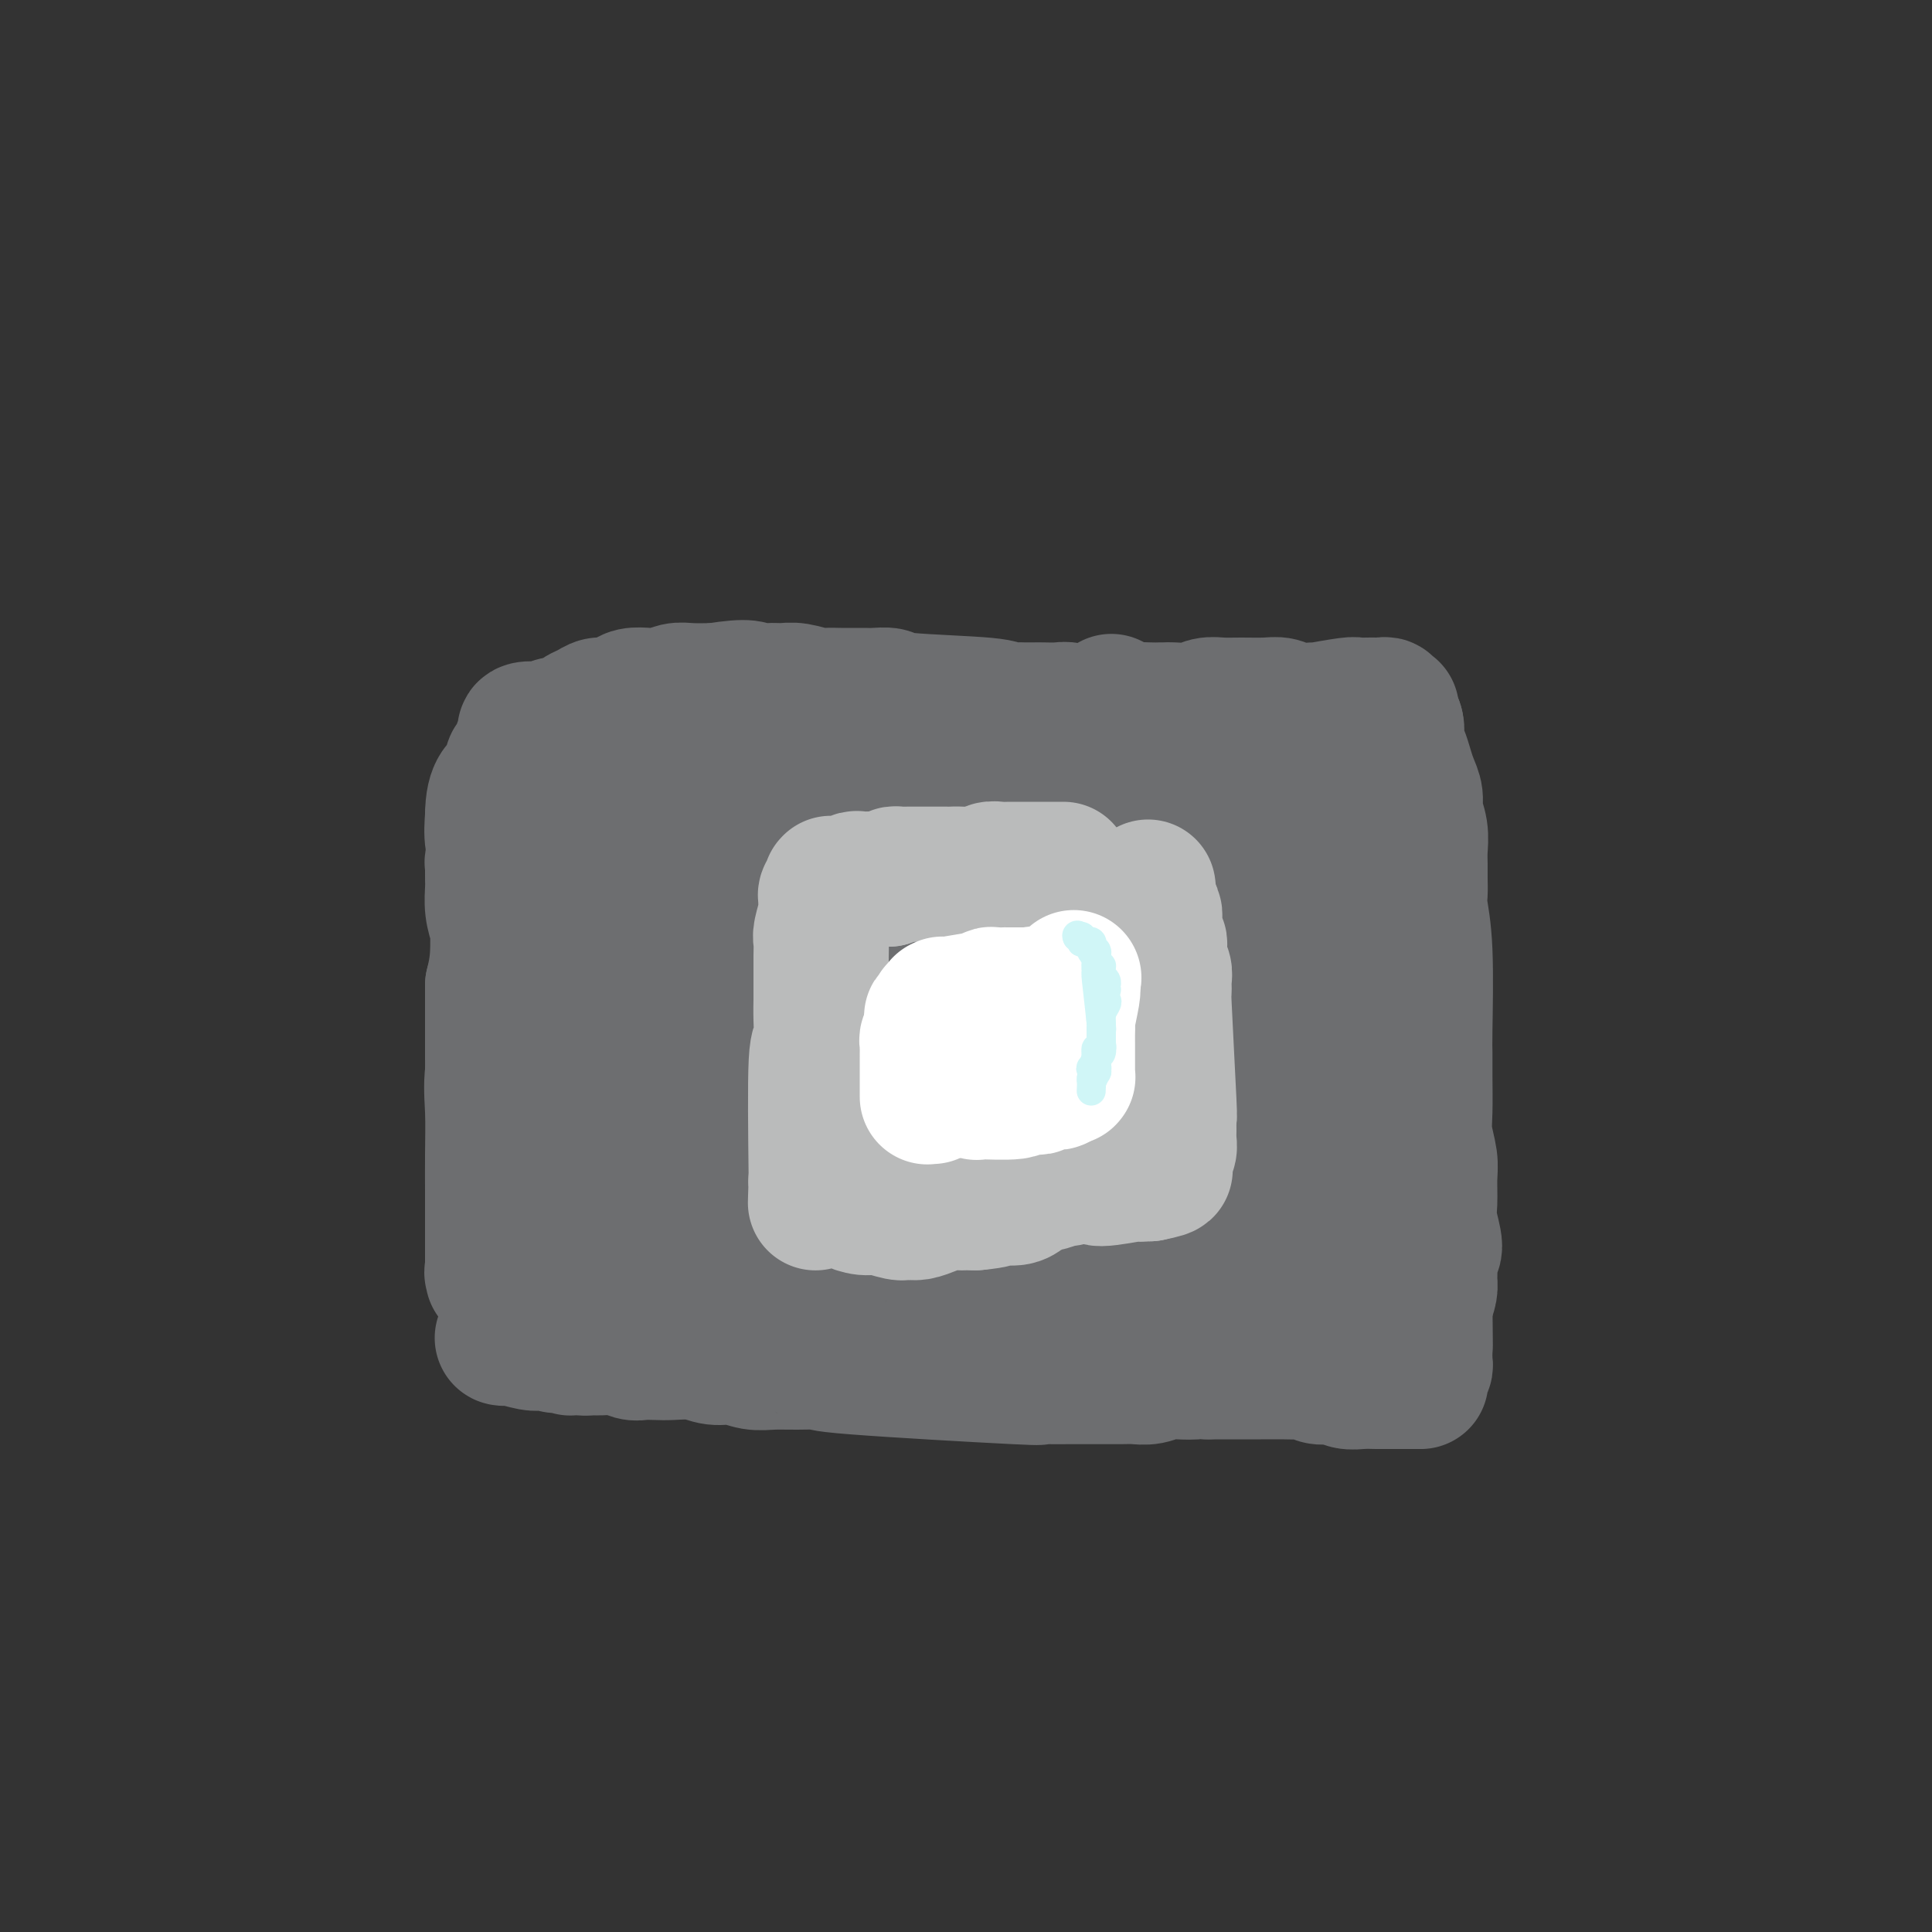 <svg viewBox='0 0 400 400' version='1.1' xmlns='http://www.w3.org/2000/svg' xmlns:xlink='http://www.w3.org/1999/xlink'><rect x="0" y="0" width="400" height="400" fill="#333333" stroke="none"/><g fill='none' stroke='#6D6E70' stroke-width='28' stroke-linecap='round' stroke-linejoin='round'><path d='M104,262c-0.845,0.329 -1.691,0.657 -2,1c-0.309,0.343 -0.083,0.699 0,1c0.083,0.301 0.022,0.547 0,0c-0.022,-0.547 -0.006,-1.889 0,-3c0.006,-1.111 0.002,-1.993 0,-3c-0.002,-1.007 -0.002,-2.141 0,-4c0.002,-1.859 0.007,-4.444 0,-7c-0.007,-2.556 -0.027,-5.084 0,-8c0.027,-2.916 0.099,-6.221 0,-9c-0.099,-2.779 -0.369,-5.033 0,-8c0.369,-2.967 1.378,-6.645 2,-9c0.622,-2.355 0.856,-3.385 1,-6c0.144,-2.615 0.196,-6.815 0,-9c-0.196,-2.185 -0.641,-2.354 -1,-3c-0.359,-0.646 -0.632,-1.770 -1,-3c-0.368,-1.230 -0.831,-2.567 -1,-4c-0.169,-1.433 -0.045,-2.961 0,-4c0.045,-1.039 0.012,-1.589 0,-2c-0.012,-0.411 -0.003,-0.684 0,-1c0.003,-0.316 0.001,-0.674 0,-1c-0.001,-0.326 -0.001,-0.619 0,-1c0.001,-0.381 0.004,-0.849 0,-1c-0.004,-0.151 -0.015,0.014 0,0c0.015,-0.014 0.056,-0.206 0,0c-0.056,0.206 -0.211,0.809 0,1c0.211,0.191 0.786,-0.029 1,1c0.214,1.029 0.068,3.307 0,5c-0.068,1.693 -0.057,2.802 0,5c0.057,2.198 0.159,5.485 0,8c-0.159,2.515 -0.580,4.257 -1,6'/><path d='M102,204c-0.000,5.123 -0.001,4.932 0,6c0.001,1.068 0.003,3.395 0,5c-0.003,1.605 -0.012,2.488 0,4c0.012,1.512 0.044,3.654 0,5c-0.044,1.346 -0.166,1.896 0,4c0.166,2.104 0.619,5.762 1,8c0.381,2.238 0.691,3.058 1,4c0.309,0.942 0.616,2.007 1,3c0.384,0.993 0.846,1.914 1,3c0.154,1.086 -0.001,2.338 0,3c0.001,0.662 0.158,0.736 0,1c-0.158,0.264 -0.631,0.719 -1,1c-0.369,0.281 -0.634,0.388 -1,1c-0.366,0.612 -0.832,1.729 -1,2c-0.168,0.271 -0.038,-0.304 0,0c0.038,0.304 -0.014,1.487 0,1c0.014,-0.487 0.096,-2.643 0,-3c-0.096,-0.357 -0.370,1.085 0,-6c0.370,-7.085 1.383,-22.698 2,-30c0.617,-7.302 0.837,-6.294 1,-8c0.163,-1.706 0.269,-6.126 0,-9c-0.269,-2.874 -0.913,-4.203 -1,-6c-0.087,-1.797 0.383,-4.062 0,-6c-0.383,-1.938 -1.618,-3.551 -2,-5c-0.382,-1.449 0.089,-2.736 0,-4c-0.089,-1.264 -0.740,-2.504 -1,-4c-0.260,-1.496 -0.130,-3.248 0,-5'/><path d='M102,169c-0.003,-6.137 1.988,-6.478 3,-7c1.012,-0.522 1.045,-1.225 1,-2c-0.045,-0.775 -0.169,-1.622 0,-2c0.169,-0.378 0.631,-0.287 1,-1c0.369,-0.713 0.646,-2.230 1,-3c0.354,-0.770 0.787,-0.794 1,-1c0.213,-0.206 0.207,-0.595 0,-1c-0.207,-0.405 -0.614,-0.826 0,-1c0.614,-0.174 2.248,-0.102 3,0c0.752,0.102 0.620,0.235 1,0c0.380,-0.235 1.270,-0.836 2,-1c0.730,-0.164 1.298,0.110 2,0c0.702,-0.110 1.538,-0.603 2,-1c0.462,-0.397 0.550,-0.698 1,-1c0.450,-0.302 1.260,-0.607 2,-1c0.740,-0.393 1.408,-0.876 2,-1c0.592,-0.124 1.106,0.111 2,0c0.894,-0.111 2.168,-0.570 3,-1c0.832,-0.430 1.221,-0.833 2,-1c0.779,-0.167 1.946,-0.097 3,0c1.054,0.097 1.994,0.222 3,0c1.006,-0.222 2.079,-0.791 3,-1c0.921,-0.209 1.692,-0.060 3,0c1.308,0.060 3.154,0.030 5,0'/><path d='M148,143c7.703,-1.236 7.461,-0.328 8,0c0.539,0.328 1.858,0.074 3,0c1.142,-0.074 2.106,0.033 3,0c0.894,-0.033 1.719,-0.205 3,0c1.281,0.205 3.019,0.787 4,1c0.981,0.213 1.206,0.057 2,0c0.794,-0.057 2.157,-0.016 3,0c0.843,0.016 1.164,0.007 2,0c0.836,-0.007 2.186,-0.013 3,0c0.814,0.013 1.092,0.046 2,0c0.908,-0.046 2.445,-0.170 3,0c0.555,0.170 0.126,0.634 4,1c3.874,0.366 12.049,0.634 16,1c3.951,0.366 3.676,0.830 4,1c0.324,0.170 1.245,0.046 2,0c0.755,-0.046 1.344,-0.013 2,0c0.656,0.013 1.380,0.007 2,0c0.620,-0.007 1.138,-0.016 2,0c0.862,0.016 2.069,0.057 3,0c0.931,-0.057 1.586,-0.212 2,0c0.414,0.212 0.585,0.789 1,1c0.415,0.211 1.072,0.054 2,0c0.928,-0.054 2.125,-0.004 3,0c0.875,0.004 1.428,-0.037 2,0c0.572,0.037 1.163,0.154 2,0c0.837,-0.154 1.918,-0.577 3,-1'/><path d='M234,147c13.665,0.619 4.829,0.166 2,0c-2.829,-0.166 0.351,-0.043 2,0c1.649,0.043 1.768,0.008 2,0c0.232,-0.008 0.578,0.012 1,0c0.422,-0.012 0.919,-0.056 2,0c1.081,0.056 2.747,0.211 4,0c1.253,-0.211 2.093,-0.790 3,-1c0.907,-0.210 1.883,-0.053 3,0c1.117,0.053 2.376,-0.000 4,0c1.624,0.000 3.612,0.053 5,0c1.388,-0.053 2.177,-0.211 3,0c0.823,0.211 1.679,0.789 3,1c1.321,0.211 3.107,0.053 4,0c0.893,-0.053 0.893,-0.000 1,0c0.107,0.000 0.322,-0.053 0,0c-0.322,0.053 -1.179,0.210 0,0c1.179,-0.210 4.396,-0.788 6,-1c1.604,-0.212 1.597,-0.058 2,0c0.403,0.058 1.217,0.019 2,0c0.783,-0.019 1.534,-0.019 2,0c0.466,0.019 0.647,0.057 1,0c0.353,-0.057 0.879,-0.208 1,0c0.121,0.208 -0.165,0.777 0,1c0.165,0.223 0.779,0.101 1,0c0.221,-0.101 0.049,-0.182 0,0c-0.049,0.182 0.025,0.626 0,1c-0.025,0.374 -0.150,0.678 0,1c0.150,0.322 0.575,0.661 1,1'/><path d='M289,150c0.417,1.155 -0.042,2.042 0,3c0.042,0.958 0.585,1.988 1,3c0.415,1.012 0.704,2.006 1,3c0.296,0.994 0.601,1.988 1,3c0.399,1.012 0.891,2.042 1,3c0.109,0.958 -0.167,1.845 0,3c0.167,1.155 0.777,2.578 1,4c0.223,1.422 0.059,2.842 0,4c-0.059,1.158 -0.012,2.052 0,3c0.012,0.948 -0.011,1.949 0,3c0.011,1.051 0.055,2.152 0,3c-0.055,0.848 -0.211,1.441 0,3c0.211,1.559 0.789,4.083 1,9c0.211,4.917 0.056,12.228 0,16c-0.056,3.772 -0.011,4.004 0,5c0.011,0.996 -0.011,2.757 0,5c0.011,2.243 0.056,4.967 0,7c-0.056,2.033 -0.212,3.374 0,5c0.212,1.626 0.794,3.535 1,5c0.206,1.465 0.037,2.485 0,4c-0.037,1.515 0.057,3.526 0,5c-0.057,1.474 -0.264,2.411 0,4c0.264,1.589 1.000,3.828 1,5c0.000,1.172 -0.735,1.275 -1,2c-0.265,0.725 -0.061,2.071 0,3c0.061,0.929 -0.022,1.443 0,2c0.022,0.557 0.149,1.159 0,2c-0.149,0.841 -0.575,1.920 -1,3'/><path d='M295,270c0.155,15.663 0.041,5.822 0,3c-0.041,-2.822 -0.010,1.376 0,3c0.010,1.624 -0.001,0.673 0,1c0.001,0.327 0.014,1.933 0,3c-0.014,1.067 -0.056,1.596 0,2c0.056,0.404 0.211,0.683 0,1c-0.211,0.317 -0.789,0.674 -1,1c-0.211,0.326 -0.055,0.623 0,1c0.055,0.377 0.009,0.833 0,1c-0.009,0.167 0.019,0.045 0,0c-0.019,-0.045 -0.084,-0.012 0,0c0.084,0.012 0.318,0.003 0,0c-0.318,-0.003 -1.187,-0.001 -2,0c-0.813,0.001 -1.572,-0.000 -2,0c-0.428,0.000 -0.527,0.001 -1,0c-0.473,-0.001 -1.321,-0.004 -2,0c-0.679,0.004 -1.190,0.015 -2,0c-0.810,-0.015 -1.918,-0.057 -3,0c-1.082,0.057 -2.138,0.212 -3,0c-0.862,-0.212 -1.529,-0.793 -2,-1c-0.471,-0.207 -0.744,-0.041 -1,0c-0.256,0.041 -0.495,-0.041 -1,0c-0.505,0.041 -1.277,0.207 -2,0c-0.723,-0.207 -1.398,-0.788 -2,-1c-0.602,-0.212 -1.131,-0.057 -2,0c-0.869,0.057 -2.078,0.015 -3,0c-0.922,-0.015 -1.556,-0.004 -2,0c-0.444,0.004 -0.698,0.001 -3,0c-2.302,-0.001 -6.651,-0.001 -11,0'/><path d='M250,284c-7.343,-0.314 -3.700,-0.098 -3,0c0.700,0.098 -1.542,0.079 -3,0c-1.458,-0.079 -2.130,-0.217 -3,0c-0.870,0.217 -1.937,0.790 -3,1c-1.063,0.210 -2.121,0.056 -3,0c-0.879,-0.056 -1.577,-0.015 -3,0c-1.423,0.015 -3.570,0.004 -5,0c-1.430,-0.004 -2.142,0.001 -3,0c-0.858,-0.001 -1.861,-0.007 -3,0c-1.139,0.007 -2.413,0.026 -4,0c-1.587,-0.026 -3.487,-0.098 -3,0c0.487,0.098 3.362,0.366 -4,0c-7.362,-0.366 -24.962,-1.365 -33,-2c-8.038,-0.635 -6.516,-0.906 -7,-1c-0.484,-0.094 -2.975,-0.010 -5,0c-2.025,0.010 -3.583,-0.054 -5,0c-1.417,0.054 -2.694,0.225 -4,0c-1.306,-0.225 -2.642,-0.845 -4,-1c-1.358,-0.155 -2.738,0.154 -4,0c-1.262,-0.154 -2.406,-0.772 -4,-1c-1.594,-0.228 -3.637,-0.065 -5,0c-1.363,0.065 -2.045,0.031 -3,0c-0.955,-0.031 -2.181,-0.061 -3,0c-0.819,0.061 -1.230,0.212 -2,0c-0.770,-0.212 -1.900,-0.788 -3,-1c-1.100,-0.212 -2.172,-0.061 -3,0c-0.828,0.061 -1.414,0.030 -2,0'/><path d='M123,279c-14.091,-0.924 -5.818,-0.233 -3,0c2.818,0.233 0.182,0.010 -1,0c-1.182,-0.010 -0.911,0.194 -1,0c-0.089,-0.194 -0.538,-0.784 -1,-1c-0.462,-0.216 -0.936,-0.057 -1,0c-0.064,0.057 0.284,0.011 0,0c-0.284,-0.011 -1.199,0.011 -2,0c-0.801,-0.011 -1.487,-0.056 -2,0c-0.513,0.056 -0.853,0.212 -2,0c-1.147,-0.212 -3.102,-0.792 -4,-1c-0.898,-0.208 -0.739,-0.046 -1,0c-0.261,0.046 -0.942,-0.026 -1,0c-0.058,0.026 0.506,0.151 1,0c0.494,-0.151 0.916,-0.576 1,-1c0.084,-0.424 -0.171,-0.845 0,-1c0.171,-0.155 0.768,-0.044 1,0c0.232,0.044 0.100,0.022 0,0c-0.100,-0.022 -0.167,-0.044 0,0c0.167,0.044 0.570,0.154 1,0c0.430,-0.154 0.889,-0.574 1,-1c0.111,-0.426 -0.125,-0.860 0,-1c0.125,-0.140 0.611,0.014 1,0c0.389,-0.014 0.682,-0.196 1,0c0.318,0.196 0.662,0.770 1,1c0.338,0.230 0.669,0.115 1,0'/><path d='M113,274c1.776,-0.525 2.714,-0.337 3,0c0.286,0.337 -0.082,0.822 0,1c0.082,0.178 0.614,0.048 1,0c0.386,-0.048 0.625,-0.013 1,0c0.375,0.013 0.885,0.004 1,0c0.115,-0.004 -0.166,-0.004 0,0c0.166,0.004 0.779,0.013 1,0c0.221,-0.013 0.049,-0.048 0,0c-0.049,0.048 0.025,0.177 0,0c-0.025,-0.177 -0.150,-0.661 0,-1c0.150,-0.339 0.576,-0.533 1,-2c0.424,-1.467 0.846,-4.207 1,-5c0.154,-0.793 0.041,0.360 0,-6c-0.041,-6.360 -0.008,-20.235 0,-26c0.008,-5.765 -0.008,-3.421 0,-3c0.008,0.421 0.041,-1.083 0,-2c-0.041,-0.917 -0.154,-1.249 0,-2c0.154,-0.751 0.577,-1.923 1,-3c0.423,-1.077 0.846,-2.060 1,-3c0.154,-0.940 0.037,-1.837 0,-3c-0.037,-1.163 0.004,-2.591 0,-4c-0.004,-1.409 -0.053,-2.800 0,-4c0.053,-1.200 0.208,-2.208 0,-4c-0.208,-1.792 -0.780,-4.366 -1,-6c-0.220,-1.634 -0.086,-2.327 0,-3c0.086,-0.673 0.126,-1.325 0,-2c-0.126,-0.675 -0.419,-1.374 0,-2c0.419,-0.626 1.548,-1.179 2,-2c0.452,-0.821 0.226,-1.911 0,-3'/><path d='M125,189c0.917,-13.342 1.710,-7.697 2,-6c0.290,1.697 0.078,-0.556 0,-2c-0.078,-1.444 -0.022,-2.080 0,-3c0.022,-0.920 0.010,-2.123 0,-3c-0.010,-0.877 -0.017,-1.428 0,-3c0.017,-1.572 0.057,-4.166 0,-6c-0.057,-1.834 -0.211,-2.907 0,-4c0.211,-1.093 0.789,-2.207 1,-3c0.211,-0.793 0.057,-1.267 0,-2c-0.057,-0.733 -0.015,-1.725 0,-2c0.015,-0.275 0.004,0.167 0,0c-0.004,-0.167 -0.001,-0.942 0,-1c0.001,-0.058 0.001,0.603 0,1c-0.001,0.397 -0.002,0.532 0,1c0.002,0.468 0.009,1.268 0,2c-0.009,0.732 -0.033,1.394 0,2c0.033,0.606 0.124,1.156 0,2c-0.124,0.844 -0.464,1.982 -1,2c-0.536,0.018 -1.268,-1.083 -1,1c0.268,2.083 1.536,7.350 2,11c0.464,3.650 0.125,5.682 0,7c-0.125,1.318 -0.036,1.922 0,3c0.036,1.078 0.020,2.629 0,4c-0.020,1.371 -0.044,2.561 0,4c0.044,1.439 0.155,3.125 0,5c-0.155,1.875 -0.578,3.937 -1,6'/><path d='M127,205c-0.215,8.811 -0.251,5.838 0,7c0.251,1.162 0.789,6.460 1,10c0.211,3.540 0.094,5.322 0,7c-0.094,1.678 -0.165,3.250 0,5c0.165,1.750 0.565,3.676 1,5c0.435,1.324 0.905,2.044 1,3c0.095,0.956 -0.186,2.146 0,3c0.186,0.854 0.838,1.372 1,2c0.162,0.628 -0.167,1.366 0,2c0.167,0.634 0.828,1.163 1,2c0.172,0.837 -0.146,1.980 0,3c0.146,1.020 0.756,1.915 1,3c0.244,1.085 0.121,2.360 0,3c-0.121,0.640 -0.240,0.645 0,2c0.240,1.355 0.838,4.059 1,5c0.162,0.941 -0.113,0.117 0,-2c0.113,-2.117 0.612,-5.527 1,-9c0.388,-3.473 0.663,-7.007 1,-11c0.337,-3.993 0.734,-8.444 1,-13c0.266,-4.556 0.401,-9.217 1,-14c0.599,-4.783 1.661,-9.689 2,-14c0.339,-4.311 -0.046,-8.026 0,-11c0.046,-2.974 0.523,-5.206 1,-8c0.477,-2.794 0.952,-6.151 1,-8c0.048,-1.849 -0.333,-2.190 0,-3c0.333,-0.810 1.381,-2.089 2,-3c0.619,-0.911 0.810,-1.456 1,-2'/><path d='M145,169c1.641,-15.628 0.244,-5.697 0,-2c-0.244,3.697 0.667,1.160 1,0c0.333,-1.160 0.090,-0.942 0,0c-0.090,0.942 -0.026,2.610 0,4c0.026,1.390 0.015,2.504 0,4c-0.015,1.496 -0.032,3.375 0,6c0.032,2.625 0.115,5.997 0,9c-0.115,3.003 -0.427,5.639 -1,11c-0.573,5.361 -1.408,13.448 -2,19c-0.592,5.552 -0.941,8.568 -1,12c-0.059,3.432 0.173,7.280 0,11c-0.173,3.720 -0.750,7.310 0,7c0.750,-0.310 2.828,-4.522 4,-8c1.172,-3.478 1.438,-6.222 2,-10c0.562,-3.778 1.419,-8.590 2,-14c0.581,-5.410 0.887,-11.418 1,-17c0.113,-5.582 0.033,-10.739 0,-17c-0.033,-6.261 -0.020,-13.628 0,-18c0.020,-4.372 0.048,-5.750 0,-7c-0.048,-1.250 -0.172,-2.371 0,-3c0.172,-0.629 0.639,-0.764 1,-1c0.361,-0.236 0.616,-0.572 1,0c0.384,0.572 0.899,2.051 1,3c0.101,0.949 -0.210,1.368 0,5c0.210,3.632 0.941,10.478 1,16c0.059,5.522 -0.555,9.721 -1,15c-0.445,5.279 -0.723,11.640 -1,18'/><path d='M153,212c-0.717,8.217 -1.511,12.260 -2,17c-0.489,4.740 -0.675,10.176 -1,14c-0.325,3.824 -0.789,6.035 -1,8c-0.211,1.965 -0.169,3.684 0,4c0.169,0.316 0.466,-0.771 1,-2c0.534,-1.229 1.307,-2.600 2,-5c0.693,-2.400 1.307,-5.828 2,-10c0.693,-4.172 1.465,-9.089 2,-15c0.535,-5.911 0.832,-12.818 1,-19c0.168,-6.182 0.209,-11.641 0,-19c-0.209,-7.359 -0.666,-16.618 -1,-21c-0.334,-4.382 -0.546,-3.886 -1,-6c-0.454,-2.114 -1.151,-6.839 -1,-3c0.151,3.839 1.151,16.240 2,27c0.849,10.760 1.547,19.877 2,28c0.453,8.123 0.659,15.250 1,22c0.341,6.750 0.815,13.122 1,18c0.185,4.878 0.080,8.261 0,11c-0.080,2.739 -0.137,4.833 0,6c0.137,1.167 0.467,1.408 1,-1c0.533,-2.408 1.267,-7.465 2,-12c0.733,-4.535 1.464,-8.546 2,-13c0.536,-4.454 0.876,-9.349 1,-15c0.124,-5.651 0.033,-12.058 0,-18c-0.033,-5.942 -0.009,-11.417 0,-16c0.009,-4.583 0.002,-8.272 0,-11c-0.002,-2.728 -0.001,-4.494 0,-6c0.001,-1.506 0.000,-2.753 0,-4'/><path d='M166,171c0.062,-8.897 0.216,-3.640 1,4c0.784,7.640 2.199,17.662 3,26c0.801,8.338 0.988,14.993 1,22c0.012,7.007 -0.151,14.365 0,21c0.151,6.635 0.617,12.548 1,15c0.383,2.452 0.685,1.442 1,1c0.315,-0.442 0.645,-0.317 1,-2c0.355,-1.683 0.737,-5.175 1,-9c0.263,-3.825 0.407,-7.981 1,-12c0.593,-4.019 1.633,-7.899 2,-16c0.367,-8.101 0.060,-20.423 0,-29c-0.060,-8.577 0.128,-13.410 0,-18c-0.128,-4.590 -0.572,-8.939 -1,-12c-0.428,-3.061 -0.840,-4.836 -1,-6c-0.160,-1.164 -0.068,-1.718 0,-2c0.068,-0.282 0.113,-0.291 0,0c-0.113,0.291 -0.382,0.881 0,5c0.382,4.119 1.416,11.768 2,19c0.584,7.232 0.719,14.046 1,20c0.281,5.954 0.709,11.048 1,19c0.291,7.952 0.445,18.763 1,20c0.555,1.237 1.511,-7.100 2,-13c0.489,-5.900 0.512,-9.363 1,-14c0.488,-4.637 1.440,-10.450 2,-16c0.560,-5.550 0.727,-10.838 1,-15c0.273,-4.162 0.650,-7.197 1,-10c0.350,-2.803 0.671,-5.372 1,-6c0.329,-0.628 0.664,0.686 1,2'/><path d='M190,165c2.000,-7.580 2.501,9.469 3,19c0.499,9.531 0.995,11.545 1,16c0.005,4.455 -0.480,11.352 -1,17c-0.520,5.648 -1.076,10.048 -2,15c-0.924,4.952 -2.215,10.455 -3,13c-0.785,2.545 -1.063,2.130 -1,2c0.063,-0.130 0.467,0.023 1,-1c0.533,-1.023 1.194,-3.224 2,-6c0.806,-2.776 1.757,-6.128 3,-11c1.243,-4.872 2.777,-11.263 4,-17c1.223,-5.737 2.135,-10.819 3,-18c0.865,-7.181 1.682,-16.462 2,-22c0.318,-5.538 0.136,-7.333 0,-9c-0.136,-1.667 -0.228,-3.206 0,-4c0.228,-0.794 0.774,-0.845 1,-1c0.226,-0.155 0.130,-0.415 0,1c-0.130,1.415 -0.296,4.506 0,5c0.296,0.494 1.053,-1.610 0,21c-1.053,22.610 -3.917,69.933 -5,84c-1.083,14.067 -0.386,-5.122 0,-16c0.386,-10.878 0.460,-13.446 1,-19c0.540,-5.554 1.545,-14.093 2,-21c0.455,-6.907 0.359,-12.181 1,-17c0.641,-4.819 2.019,-9.182 3,-12c0.981,-2.818 1.566,-4.091 2,-5c0.434,-0.909 0.717,-1.455 1,-2'/><path d='M208,177c1.145,-1.287 1.008,4.997 1,10c-0.008,5.003 0.112,8.726 0,14c-0.112,5.274 -0.456,12.100 -1,19c-0.544,6.900 -1.287,13.874 -2,20c-0.713,6.126 -1.394,11.404 -2,17c-0.606,5.596 -1.135,11.511 -1,14c0.135,2.489 0.935,1.553 2,0c1.065,-1.553 2.396,-3.722 4,-7c1.604,-3.278 3.480,-7.666 5,-13c1.520,-5.334 2.683,-11.615 4,-18c1.317,-6.385 2.788,-12.874 4,-17c1.212,-4.126 2.164,-5.890 3,-12c0.836,-6.110 1.556,-16.565 1,-7c-0.556,9.565 -2.388,39.151 -3,53c-0.612,13.849 -0.006,11.962 0,13c0.006,1.038 -0.589,5.001 0,6c0.589,0.999 2.363,-0.968 4,-4c1.637,-3.032 3.137,-7.131 4,-12c0.863,-4.869 1.089,-10.507 2,-18c0.911,-7.493 2.507,-16.840 3,-24c0.493,-7.160 -0.117,-12.132 0,-17c0.117,-4.868 0.959,-9.633 1,-13c0.041,-3.367 -0.721,-5.335 -1,-7c-0.279,-1.665 -0.075,-3.025 0,-4c0.075,-0.975 0.021,-1.564 0,-1c-0.021,0.564 -0.011,2.282 0,4'/><path d='M236,173c-0.126,6.039 -0.440,19.636 -1,28c-0.560,8.364 -1.367,11.495 -2,16c-0.633,4.505 -1.092,10.382 -2,15c-0.908,4.618 -2.263,7.975 -3,11c-0.737,3.025 -0.854,5.719 -1,6c-0.146,0.281 -0.322,-1.849 0,-5c0.322,-3.151 1.141,-7.323 2,-13c0.859,-5.677 1.757,-12.859 2,-20c0.243,-7.141 -0.168,-14.240 0,-21c0.168,-6.760 0.915,-13.180 1,-19c0.085,-5.820 -0.493,-11.038 -1,-14c-0.507,-2.962 -0.943,-3.666 -1,-7c-0.057,-3.334 0.264,-9.297 0,1c-0.264,10.297 -1.112,36.852 -2,49c-0.888,12.148 -1.816,9.887 -3,11c-1.184,1.113 -2.625,5.600 -4,8c-1.375,2.400 -2.683,2.714 -3,2c-0.317,-0.714 0.357,-2.454 1,-6c0.643,-3.546 1.255,-8.896 2,-14c0.745,-5.104 1.623,-9.962 2,-15c0.377,-5.038 0.255,-10.256 0,-15c-0.255,-4.744 -0.642,-9.015 -1,-13c-0.358,-3.985 -0.688,-7.684 -1,-9c-0.312,-1.316 -0.606,-0.251 -1,1c-0.394,1.251 -0.889,2.686 -1,5c-0.111,2.314 0.162,5.508 0,9c-0.162,3.492 -0.761,7.284 -1,11c-0.239,3.716 -0.120,7.358 0,11'/><path d='M218,186c-0.314,8.043 0.402,9.650 1,11c0.598,1.350 1.079,2.444 2,3c0.921,0.556 2.282,0.573 4,0c1.718,-0.573 3.791,-1.738 6,-3c2.209,-1.262 4.553,-2.621 7,-4c2.447,-1.379 4.998,-2.779 7,-4c2.002,-1.221 3.454,-2.263 5,-2c1.546,0.263 3.185,1.832 4,4c0.815,2.168 0.807,4.935 1,8c0.193,3.065 0.586,6.430 1,10c0.414,3.570 0.849,7.346 1,11c0.151,3.654 0.020,7.185 0,10c-0.020,2.815 0.072,4.915 -1,10c-1.072,5.085 -3.307,13.157 -4,16c-0.693,2.843 0.158,0.458 1,-1c0.842,-1.458 1.677,-1.988 3,-5c1.323,-3.012 3.135,-8.505 4,-13c0.865,-4.495 0.782,-7.994 1,-12c0.218,-4.006 0.738,-8.521 1,-14c0.262,-5.479 0.266,-11.921 0,-17c-0.266,-5.079 -0.803,-8.793 -1,-11c-0.197,-2.207 -0.056,-2.905 0,-3c0.056,-0.095 0.026,0.414 0,2c-0.026,1.586 -0.048,4.250 0,8c0.048,3.750 0.167,8.587 0,14c-0.167,5.413 -0.619,11.404 -1,18c-0.381,6.596 -0.690,13.798 -1,21'/><path d='M259,243c-1.004,16.717 -2.514,27.010 -3,32c-0.486,4.990 0.051,4.675 0,5c-0.051,0.325 -0.690,1.288 1,-4c1.690,-5.288 5.711,-16.826 8,-25c2.289,-8.174 2.848,-12.982 4,-18c1.152,-5.018 2.898,-10.245 4,-14c1.102,-3.755 1.561,-6.037 2,-9c0.439,-2.963 0.857,-6.608 1,-8c0.143,-1.392 0.009,-0.532 0,0c-0.009,0.532 0.107,0.737 0,3c-0.107,2.263 -0.437,6.584 -1,9c-0.563,2.416 -1.361,2.927 -1,12c0.361,9.073 1.880,26.707 3,33c1.120,6.293 1.842,1.244 3,-2c1.158,-3.244 2.752,-4.682 4,-8c1.248,-3.318 2.149,-8.516 3,-15c0.851,-6.484 1.652,-14.256 2,-20c0.348,-5.744 0.244,-9.461 0,-13c-0.244,-3.539 -0.627,-6.899 -1,-10c-0.373,-3.101 -0.736,-5.943 -1,-8c-0.264,-2.057 -0.428,-3.328 -1,-4c-0.572,-0.672 -1.551,-0.744 -2,-1c-0.449,-0.256 -0.369,-0.696 -1,1c-0.631,1.696 -1.973,5.527 -3,9c-1.027,3.473 -1.738,6.589 -2,11c-0.262,4.411 -0.075,10.117 0,15c0.075,4.883 0.037,8.941 0,13'/><path d='M278,227c0.389,7.892 1.360,13.622 2,16c0.640,2.378 0.947,1.403 1,1c0.053,-0.403 -0.149,-0.233 0,-1c0.149,-0.767 0.650,-2.472 1,-5c0.350,-2.528 0.550,-5.879 1,-10c0.450,-4.121 1.151,-9.012 1,-15c-0.151,-5.988 -1.153,-13.071 -2,-19c-0.847,-5.929 -1.539,-10.702 -3,-17c-1.461,-6.298 -3.693,-14.121 -5,-18c-1.307,-3.879 -1.691,-3.813 -2,-4c-0.309,-0.187 -0.545,-0.626 -1,0c-0.455,0.626 -1.131,2.315 -1,3c0.131,0.685 1.069,0.364 0,5c-1.069,4.636 -4.145,14.230 -5,16c-0.855,1.770 0.510,-4.282 1,-8c0.490,-3.718 0.106,-5.100 0,-8c-0.106,-2.900 0.068,-7.318 0,-10c-0.068,-2.682 -0.378,-3.628 -1,-4c-0.622,-0.372 -1.558,-0.171 -2,0c-0.442,0.171 -0.392,0.311 -1,1c-0.608,0.689 -1.875,1.925 -3,3c-1.125,1.075 -2.108,1.987 -3,3c-0.892,1.013 -1.692,2.128 -3,3c-1.308,0.872 -3.124,1.502 -4,2c-0.876,0.498 -0.813,0.865 -1,1c-0.187,0.135 -0.625,0.039 -1,0c-0.375,-0.039 -0.688,-0.019 -1,0'/><path d='M246,162c-3.046,1.997 -1.161,0.489 0,0c1.161,-0.489 1.599,0.042 2,0c0.401,-0.042 0.764,-0.657 2,-1c1.236,-0.343 3.344,-0.415 5,-1c1.656,-0.585 2.858,-1.682 4,-2c1.142,-0.318 2.223,0.143 3,0c0.777,-0.143 1.250,-0.889 1,-1c-0.250,-0.111 -1.224,0.413 -2,1c-0.776,0.587 -1.353,1.236 -3,2c-1.647,0.764 -4.362,1.643 -6,2c-1.638,0.357 -2.198,0.193 -3,1c-0.802,0.807 -1.847,2.587 -3,1c-1.153,-1.587 -2.413,-6.539 -2,1c0.413,7.539 2.500,27.570 4,38c1.500,10.430 2.413,11.259 3,15c0.587,3.741 0.848,10.395 1,15c0.152,4.605 0.196,7.161 0,12c-0.196,4.839 -0.631,11.962 -1,15c-0.369,3.038 -0.673,1.991 -1,2c-0.327,0.009 -0.677,1.075 -1,2c-0.323,0.925 -0.620,1.709 -1,2c-0.380,0.291 -0.844,0.089 -1,0c-0.156,-0.089 -0.003,-0.065 0,0c0.003,0.065 -0.144,0.172 0,-1c0.144,-1.172 0.577,-3.623 1,-6c0.423,-2.377 0.835,-4.679 1,-7c0.165,-2.321 0.082,-4.660 0,-7'/><path d='M249,245c-0.091,-4.084 -1.320,-3.795 -2,-4c-0.680,-0.205 -0.813,-0.904 -1,-1c-0.187,-0.096 -0.428,0.412 -1,1c-0.572,0.588 -1.474,1.257 -2,3c-0.526,1.743 -0.677,4.561 -1,7c-0.323,2.439 -0.818,4.498 -1,6c-0.182,1.502 -0.050,2.446 0,4c0.050,1.554 0.019,3.717 0,5c-0.019,1.283 -0.025,1.684 0,2c0.025,0.316 0.079,0.546 0,0c-0.079,-0.546 -0.293,-1.868 0,-3c0.293,-1.132 1.094,-2.076 2,-4c0.906,-1.924 1.916,-4.830 1,-5c-0.916,-0.170 -3.759,2.396 -5,4c-1.241,1.604 -0.879,2.245 -1,3c-0.121,0.755 -0.723,1.623 -1,2c-0.277,0.377 -0.228,0.262 0,0c0.228,-0.262 0.635,-0.672 1,-1c0.365,-0.328 0.686,-0.574 1,-1c0.314,-0.426 0.620,-1.032 1,-2c0.380,-0.968 0.834,-2.298 1,-3c0.166,-0.702 0.045,-0.776 0,-1c-0.045,-0.224 -0.012,-0.599 0,-1c0.012,-0.401 0.003,-0.829 0,-1c-0.003,-0.171 -0.002,-0.086 0,0'/></g>
<g fill='none' stroke='#BABBBB' stroke-width='28' stroke-linecap='round' stroke-linejoin='round'><path d='M220,181c-0.000,-0.423 -0.000,-0.845 0,-1c0.000,-0.155 0.000,-0.041 0,0c-0.000,0.041 -0.001,0.011 0,0c0.001,-0.011 0.002,-0.003 0,0c-0.002,0.003 -0.008,0.001 0,0c0.008,-0.001 0.028,-0.000 0,0c-0.028,0.000 -0.104,0.000 0,0c0.104,-0.000 0.390,-0.000 0,0c-0.390,0.000 -1.455,0.000 -2,0c-0.545,-0.000 -0.569,-0.000 -1,0c-0.431,0.000 -1.270,0.000 -2,0c-0.730,-0.000 -1.351,-0.001 -2,0c-0.649,0.001 -1.327,0.004 -2,0c-0.673,-0.004 -1.342,-0.015 -2,0c-0.658,0.015 -1.304,0.057 -2,0c-0.696,-0.057 -1.442,-0.211 -2,0c-0.558,0.211 -0.927,0.789 -2,1c-1.073,0.211 -2.851,0.057 -4,0c-1.149,-0.057 -1.669,-0.015 -2,0c-0.331,0.015 -0.474,0.004 -1,0c-0.526,-0.004 -1.436,-0.001 -2,0c-0.564,0.001 -0.781,0.000 -1,0c-0.219,-0.000 -0.440,-0.000 -1,0c-0.560,0.000 -1.459,0.000 -2,0c-0.541,-0.000 -0.722,-0.001 -1,0c-0.278,0.001 -0.652,0.003 -1,0c-0.348,-0.003 -0.671,-0.011 -1,0c-0.329,0.011 -0.666,0.041 -1,0c-0.334,-0.041 -0.667,-0.155 -1,0c-0.333,0.155 -0.667,0.577 -1,1'/><path d='M184,182c-5.683,0.154 -1.889,0.040 -1,0c0.889,-0.040 -1.125,-0.007 -2,0c-0.875,0.007 -0.611,-0.012 -1,0c-0.389,0.012 -1.432,0.056 -2,0c-0.568,-0.056 -0.663,-0.211 -1,0c-0.337,0.211 -0.917,0.789 -1,1c-0.083,0.211 0.332,0.057 0,0c-0.332,-0.057 -1.409,-0.016 -2,0c-0.591,0.016 -0.694,0.008 -1,0c-0.306,-0.008 -0.814,-0.016 -1,0c-0.186,0.016 -0.049,0.056 0,0c0.049,-0.056 0.009,-0.208 0,0c-0.009,0.208 0.012,0.777 0,1c-0.012,0.223 -0.056,0.101 0,0c0.056,-0.101 0.212,-0.181 0,0c-0.212,0.181 -0.793,0.622 -1,1c-0.207,0.378 -0.041,0.691 0,1c0.041,0.309 -0.041,0.614 0,1c0.041,0.386 0.207,0.855 0,2c-0.207,1.145 -0.788,2.967 -1,4c-0.212,1.033 -0.057,1.277 0,2c0.057,0.723 0.015,1.927 0,3c-0.015,1.073 -0.003,2.016 0,3c0.003,0.984 -0.003,2.008 0,3c0.003,0.992 0.015,1.951 0,3c-0.015,1.049 -0.055,2.188 0,4c0.055,1.812 0.207,4.295 0,5c-0.207,0.705 -0.773,-0.370 -1,4c-0.227,4.370 -0.113,14.185 0,24'/><path d='M169,244c-0.308,9.355 -0.079,3.243 0,1c0.079,-2.243 0.007,-0.616 0,0c-0.007,0.616 0.050,0.220 0,0c-0.050,-0.220 -0.208,-0.265 0,0c0.208,0.265 0.781,0.842 1,1c0.219,0.158 0.084,-0.101 0,0c-0.084,0.101 -0.115,0.563 0,1c0.115,0.437 0.378,0.848 0,1c-0.378,0.152 -1.396,0.043 -1,0c0.396,-0.043 2.206,-0.022 3,0c0.794,0.022 0.570,0.043 1,0c0.430,-0.043 1.512,-0.151 2,0c0.488,0.151 0.382,0.562 1,1c0.618,0.438 1.961,0.903 3,1c1.039,0.097 1.776,-0.173 3,0c1.224,0.173 2.937,0.789 4,1c1.063,0.211 1.478,0.018 2,0c0.522,-0.018 1.151,0.139 2,0c0.849,-0.139 1.918,-0.573 3,-1c1.082,-0.427 2.177,-0.846 3,-1c0.823,-0.154 1.376,-0.041 2,0c0.624,0.041 1.321,0.012 2,0c0.679,-0.012 1.339,-0.006 2,0'/><path d='M202,249c4.537,-0.393 4.380,-0.875 5,-1c0.620,-0.125 2.016,0.106 3,0c0.984,-0.106 1.557,-0.549 2,-1c0.443,-0.451 0.756,-0.909 1,-1c0.244,-0.091 0.417,0.187 1,0c0.583,-0.187 1.574,-0.839 2,-1c0.426,-0.161 0.287,0.167 1,0c0.713,-0.167 2.276,-0.831 3,-1c0.724,-0.169 0.607,0.156 1,0c0.393,-0.156 1.294,-0.792 2,-1c0.706,-0.208 1.215,0.012 2,0c0.785,-0.012 1.846,-0.256 2,0c0.154,0.256 -0.600,1.011 1,1c1.600,-0.011 5.552,-0.789 7,-1c1.448,-0.211 0.392,0.143 0,0c-0.392,-0.143 -0.119,-0.785 0,-1c0.119,-0.215 0.084,-0.005 0,0c-0.084,0.005 -0.216,-0.195 0,0c0.216,0.195 0.779,0.784 1,1c0.221,0.216 0.101,0.058 0,0c-0.101,-0.058 -0.181,-0.016 0,0c0.181,0.016 0.623,0.004 1,0c0.377,-0.004 0.688,-0.002 1,0'/><path d='M238,243c5.813,-1.152 2.346,-1.031 1,-1c-1.346,0.031 -0.571,-0.029 0,0c0.571,0.029 0.936,0.148 1,0c0.064,-0.148 -0.175,-0.564 0,-1c0.175,-0.436 0.765,-0.894 1,-1c0.235,-0.106 0.116,0.139 0,0c-0.116,-0.139 -0.227,-0.664 0,-1c0.227,-0.336 0.794,-0.485 1,-1c0.206,-0.515 0.051,-1.398 0,-2c-0.051,-0.602 0.000,-0.923 0,-2c-0.000,-1.077 -0.053,-2.911 0,-3c0.053,-0.089 0.211,1.568 0,-3c-0.211,-4.568 -0.792,-15.361 -1,-20c-0.208,-4.639 -0.041,-3.126 0,-3c0.041,0.126 -0.042,-1.136 0,-2c0.042,-0.864 0.208,-1.330 0,-2c-0.208,-0.670 -0.792,-1.546 -1,-2c-0.208,-0.454 -0.042,-0.488 0,-1c0.042,-0.512 -0.041,-1.504 0,-2c0.041,-0.496 0.207,-0.496 0,-1c-0.207,-0.504 -0.787,-1.511 -1,-2c-0.213,-0.489 -0.060,-0.460 0,-1c0.060,-0.540 0.026,-1.650 0,-2c-0.026,-0.350 -0.046,0.060 0,0c0.046,-0.060 0.156,-0.588 0,-1c-0.156,-0.412 -0.578,-0.706 -1,-1'/><path d='M238,188c-0.618,-7.962 -0.165,-2.865 0,-1c0.165,1.865 0.040,0.500 0,0c-0.040,-0.500 0.004,-0.134 0,0c-0.004,0.134 -0.057,0.036 0,0c0.057,-0.036 0.223,-0.010 0,0c-0.223,0.010 -0.834,0.004 -1,0c-0.166,-0.004 0.112,-0.005 0,0c-0.112,0.005 -0.614,0.016 -1,0c-0.386,-0.016 -0.656,-0.060 -1,0c-0.344,0.060 -0.763,0.223 -1,0c-0.237,-0.223 -0.291,-0.834 -1,-1c-0.709,-0.166 -2.074,0.112 -2,0c0.074,-0.112 1.585,-0.615 -1,0c-2.585,0.615 -9.267,2.347 -12,3c-2.733,0.653 -1.517,0.228 -1,0c0.517,-0.228 0.335,-0.257 0,0c-0.335,0.257 -0.823,0.802 -1,1c-0.177,0.198 -0.044,0.051 0,0c0.044,-0.051 -0.002,-0.006 0,0c0.002,0.006 0.053,-0.026 0,0c-0.053,0.026 -0.210,0.110 0,0c0.210,-0.110 0.787,-0.414 1,0c0.213,0.414 0.061,1.547 0,2c-0.061,0.453 -0.030,0.227 0,0'/></g>
<g fill='none' stroke='#FFFFFF' stroke-width='28' stroke-linecap='round' stroke-linejoin='round'><path d='M193,227c-0.423,0.000 -0.845,0.000 -1,0c-0.155,-0.000 -0.041,-0.000 0,0c0.041,0.000 0.011,0.001 0,0c-0.011,-0.001 -0.003,-0.003 0,0c0.003,0.003 0.001,0.012 0,0c-0.001,-0.012 -0.000,-0.045 0,0c0.000,0.045 0.000,0.167 0,0c-0.000,-0.167 -0.000,-0.622 0,-1c0.000,-0.378 0.000,-0.680 0,-1c-0.000,-0.320 -0.000,-0.659 0,-1c0.000,-0.341 0.000,-0.684 0,-1c-0.000,-0.316 -0.000,-0.607 0,-1c0.000,-0.393 0.000,-0.890 0,-1c-0.000,-0.110 -0.000,0.168 0,0c0.000,-0.168 0.000,-0.781 0,-1c-0.000,-0.219 -0.000,-0.044 0,0c0.000,0.044 0.000,-0.044 0,0c-0.000,0.044 -0.000,0.219 0,0c0.000,-0.219 0.000,-0.832 0,-1c-0.000,-0.168 -0.001,0.110 0,0c0.001,-0.110 0.004,-0.608 0,-1c-0.004,-0.392 -0.015,-0.678 0,-1c0.015,-0.322 0.057,-0.678 0,-1c-0.057,-0.322 -0.211,-0.608 0,-1c0.211,-0.392 0.789,-0.890 1,-1c0.211,-0.110 0.057,0.167 0,0c-0.057,-0.167 -0.015,-0.780 0,-1c0.015,-0.220 0.004,-0.049 0,0c-0.004,0.049 -0.001,-0.025 0,0c0.001,0.025 0.000,0.150 0,0c-0.000,-0.150 -0.000,-0.575 0,-1'/><path d='M193,212c-0.061,-2.503 -0.212,-1.259 0,-1c0.212,0.259 0.789,-0.466 1,-1c0.211,-0.534 0.057,-0.875 0,-1c-0.057,-0.125 -0.016,-0.032 0,0c0.016,0.032 0.008,0.005 0,0c-0.008,-0.005 -0.016,0.013 0,0c0.016,-0.013 0.055,-0.056 0,0c-0.055,0.056 -0.206,0.211 0,0c0.206,-0.211 0.767,-0.788 1,-1c0.233,-0.212 0.137,-0.061 0,0c-0.137,0.061 -0.314,0.030 0,0c0.314,-0.030 1.120,-0.060 1,0c-0.120,0.060 -1.167,0.208 0,0c1.167,-0.208 4.549,-0.774 6,-1c1.451,-0.226 0.971,-0.113 1,0c0.029,0.113 0.567,0.226 1,0c0.433,-0.226 0.761,-0.793 1,-1c0.239,-0.207 0.389,-0.056 1,0c0.611,0.056 1.684,0.015 2,0c0.316,-0.015 -0.126,-0.004 0,0c0.126,0.004 0.821,0.001 1,0c0.179,-0.001 -0.159,-0.000 0,0c0.159,0.000 0.816,0.000 1,0c0.184,-0.000 -0.105,-0.000 0,0c0.105,0.000 0.605,0.000 1,0c0.395,-0.000 0.684,-0.000 1,0c0.316,0.000 0.658,0.000 1,0'/><path d='M213,206c2.940,-0.464 0.792,-0.124 0,0c-0.792,0.124 -0.226,0.034 0,0c0.226,-0.034 0.113,-0.010 0,0c-0.113,0.010 -0.227,0.008 0,0c0.227,-0.008 0.794,-0.022 1,0c0.206,0.022 0.051,0.078 0,0c-0.051,-0.078 0.000,-0.291 0,0c-0.000,0.291 -0.053,1.086 0,1c0.053,-0.086 0.210,-1.054 0,1c-0.210,2.054 -0.788,7.128 -1,9c-0.212,1.872 -0.057,0.540 0,0c0.057,-0.540 0.015,-0.289 0,0c-0.015,0.289 -0.004,0.617 0,1c0.004,0.383 0.001,0.819 0,1c-0.001,0.181 -0.000,0.105 0,0c0.000,-0.105 0.000,-0.238 0,0c-0.000,0.238 -0.000,0.847 0,1c0.000,0.153 0.000,-0.151 0,0c-0.000,0.151 -0.000,0.757 0,1c0.000,0.243 0.000,0.121 0,0'/><path d='M213,221c-0.000,2.547 -0.000,1.415 0,1c0.000,-0.415 0.000,-0.112 0,0c-0.000,0.112 -0.000,0.034 0,0c0.000,-0.034 0.000,-0.023 0,0c-0.000,0.023 -0.000,0.059 0,0c0.000,-0.059 0.000,-0.212 0,0c-0.000,0.212 -0.000,0.789 0,1c0.000,0.211 0.000,0.055 0,0c-0.000,-0.055 -0.000,-0.011 0,0c0.000,0.011 0.000,-0.011 0,0c-0.000,0.011 -0.000,0.056 0,0c0.000,-0.056 0.000,-0.211 0,0c-0.000,0.211 -0.001,0.789 0,1c0.001,0.211 0.003,0.055 0,0c-0.003,-0.055 -0.012,-0.009 0,0c0.012,0.009 0.044,-0.018 0,0c-0.044,0.018 -0.166,0.082 0,0c0.166,-0.082 0.619,-0.309 -1,0c-1.619,0.309 -5.309,1.155 -9,2'/><path d='M203,226c-1.547,0.309 -0.415,0.083 0,0c0.415,-0.083 0.113,-0.022 0,0c-0.113,0.022 -0.037,0.006 0,0c0.037,-0.006 0.036,-0.000 0,0c-0.036,0.000 -0.106,-0.004 0,0c0.106,0.004 0.389,0.015 0,0c-0.389,-0.015 -1.450,-0.057 0,0c1.450,0.057 5.412,0.212 7,0c1.588,-0.212 0.802,-0.793 1,-1c0.198,-0.207 1.381,-0.041 2,0c0.619,0.041 0.674,-0.041 1,0c0.326,0.041 0.923,0.207 1,0c0.077,-0.207 -0.368,-0.788 0,-1c0.368,-0.212 1.548,-0.057 2,0c0.452,0.057 0.178,0.016 0,0c-0.178,-0.016 -0.258,-0.008 0,0c0.258,0.008 0.854,0.016 1,0c0.146,-0.016 -0.157,-0.056 0,0c0.157,0.056 0.773,0.207 1,0c0.227,-0.207 0.065,-0.774 0,-1c-0.065,-0.226 -0.032,-0.113 0,0'/><path d='M219,223c2.718,-0.464 1.513,-0.124 1,0c-0.513,0.124 -0.334,0.033 0,0c0.334,-0.033 0.821,-0.009 1,0c0.179,0.009 0.048,0.002 0,0c-0.048,-0.002 -0.013,-0.001 0,0c0.013,0.001 0.003,-0.000 0,0c-0.003,0.000 -0.001,0.001 0,0c0.001,-0.001 0.000,-0.004 0,0c-0.000,0.004 -0.000,0.016 0,0c0.000,-0.016 0.000,-0.059 0,0c-0.000,0.059 -0.000,0.219 0,0c0.000,-0.219 0.000,-0.817 0,-1c-0.000,-0.183 -0.000,0.049 0,0c0.000,-0.049 0.000,-0.381 0,-1c-0.000,-0.619 -0.000,-1.527 0,-2c0.000,-0.473 0.000,-0.513 0,-1c-0.000,-0.487 -0.001,-1.422 0,-2c0.001,-0.578 0.004,-0.800 0,-1c-0.004,-0.200 -0.015,-0.380 0,-1c0.015,-0.620 0.057,-1.682 0,-2c-0.057,-0.318 -0.211,0.107 0,-1c0.211,-1.107 0.789,-3.747 1,-5c0.211,-1.253 0.057,-1.119 0,-1c-0.057,0.119 -0.015,0.224 0,0c0.015,-0.224 0.004,-0.778 0,-1c-0.004,-0.222 -0.002,-0.111 0,0'/><path d='M222,204c0.525,-3.000 0.337,-1.000 0,0c-0.337,1.000 -0.821,1.000 -1,1c-0.179,0.000 -0.051,0.000 0,0c0.051,0.000 0.026,0.000 0,0'/></g>
<g fill='none' stroke='#D0F6F7' stroke-width='6' stroke-linecap='round' stroke-linejoin='round'><path d='M227,221c0.105,0.015 0.211,0.029 0,0c-0.211,-0.029 -0.737,-0.103 -1,0c-0.263,0.103 -0.263,0.382 0,0c0.263,-0.382 0.788,-1.425 1,-2c0.212,-0.575 0.109,-0.683 0,-1c-0.109,-0.317 -0.225,-0.844 0,-1c0.225,-0.156 0.792,0.060 1,0c0.208,-0.060 0.056,-0.397 0,-1c-0.056,-0.603 -0.015,-1.472 0,-2c0.015,-0.528 0.004,-0.715 0,-1c-0.004,-0.285 -0.001,-0.668 0,-1c0.001,-0.332 0.001,-0.614 0,-1c-0.001,-0.386 -0.001,-0.876 0,-1c0.001,-0.124 0.004,0.117 0,0c-0.004,-0.117 -0.015,-0.590 0,-1c0.015,-0.410 0.057,-0.755 0,-1c-0.057,-0.245 -0.212,-0.391 0,-1c0.212,-0.609 0.790,-1.683 1,-2c0.210,-0.317 0.053,0.123 0,0c-0.053,-0.123 0.000,-0.807 0,-1c-0.000,-0.193 -0.053,0.106 0,0c0.053,-0.106 0.210,-0.616 0,-1c-0.210,-0.384 -0.789,-0.643 -1,-1c-0.211,-0.357 -0.056,-0.813 0,-1c0.056,-0.187 0.012,-0.105 0,0c-0.012,0.105 0.007,0.234 0,0c-0.007,-0.234 -0.040,-0.832 0,-1c0.040,-0.168 0.154,0.095 0,0c-0.154,-0.095 -0.577,-0.547 -1,-1'/><path d='M227,199c0.000,-3.646 0.001,-1.760 0,-1c-0.001,0.760 -0.004,0.396 0,0c0.004,-0.396 0.015,-0.823 0,-1c-0.015,-0.177 -0.056,-0.104 0,0c0.056,0.104 0.207,0.238 0,0c-0.207,-0.238 -0.773,-0.848 -1,-1c-0.227,-0.152 -0.114,0.155 0,0c0.114,-0.155 0.228,-0.773 0,-1c-0.228,-0.227 -0.797,-0.065 -1,0c-0.203,0.065 -0.040,0.031 0,0c0.040,-0.031 -0.042,-0.061 0,0c0.042,0.061 0.207,0.212 0,0c-0.207,-0.212 -0.788,-0.789 -1,-1c-0.212,-0.211 -0.056,-0.057 0,0c0.056,0.057 0.011,0.015 0,0c-0.011,-0.015 0.011,-0.004 0,0c-0.011,0.004 -0.054,0.001 0,0c0.054,-0.001 0.207,-0.000 0,0c-0.207,0.000 -0.773,0.000 -1,0c-0.227,-0.000 -0.113,-0.000 0,0'/><path d='M223,194c-0.393,-0.778 0.626,-0.222 1,0c0.374,0.222 0.103,0.110 0,0c-0.103,-0.110 -0.039,-0.219 0,0c0.039,0.219 0.053,0.767 0,1c-0.053,0.233 -0.172,0.152 0,0c0.172,-0.152 0.635,-0.373 1,0c0.365,0.373 0.634,1.342 1,2c0.366,0.658 0.830,1.004 1,1c0.170,-0.004 0.044,-0.360 0,0c-0.044,0.360 -0.008,1.436 0,2c0.008,0.564 -0.012,0.616 0,1c0.012,0.384 0.056,1.101 0,1c-0.056,-0.101 -0.211,-1.019 0,1c0.211,2.019 0.789,6.976 1,9c0.211,2.024 0.056,1.116 0,1c-0.056,-0.116 -0.014,0.561 0,1c0.014,0.439 0.000,0.642 0,1c-0.000,0.358 0.014,0.873 0,1c-0.014,0.127 -0.056,-0.134 0,0c0.056,0.134 0.211,0.662 0,1c-0.211,0.338 -0.789,0.487 -1,1c-0.211,0.513 -0.056,1.390 0,2c0.056,0.610 0.012,0.954 0,1c-0.012,0.046 0.007,-0.204 0,0c-0.007,0.204 -0.040,0.863 0,1c0.040,0.137 0.154,-0.246 0,0c-0.154,0.246 -0.577,1.123 -1,2'/><path d='M226,224c-0.154,3.716 -0.037,1.007 0,0c0.037,-1.007 -0.004,-0.310 0,0c0.004,0.310 0.053,0.234 0,0c-0.053,-0.234 -0.206,-0.625 0,-1c0.206,-0.375 0.773,-0.734 1,-1c0.227,-0.266 0.113,-0.439 0,-1c-0.113,-0.561 -0.227,-1.512 0,-2c0.227,-0.488 0.793,-0.515 1,-1c0.207,-0.485 0.055,-1.428 0,-2c-0.055,-0.572 -0.011,-0.773 0,-1c0.011,-0.227 -0.010,-0.481 0,-1c0.010,-0.519 0.051,-1.305 0,-2c-0.051,-0.695 -0.196,-1.300 0,-2c0.196,-0.700 0.732,-1.496 1,-2c0.268,-0.504 0.269,-0.715 0,-1c-0.269,-0.285 -0.808,-0.644 -1,-1c-0.192,-0.356 -0.037,-0.708 0,-1c0.037,-0.292 -0.042,-0.524 0,-1c0.042,-0.476 0.206,-1.196 0,-2c-0.206,-0.804 -0.784,-1.694 -1,-2c-0.216,-0.306 -0.072,-0.030 0,0c0.072,0.030 0.071,-0.188 0,0c-0.071,0.188 -0.211,0.781 0,1c0.211,0.219 0.775,0.062 1,0c0.225,-0.062 0.113,-0.031 0,0'/></g>
</svg>